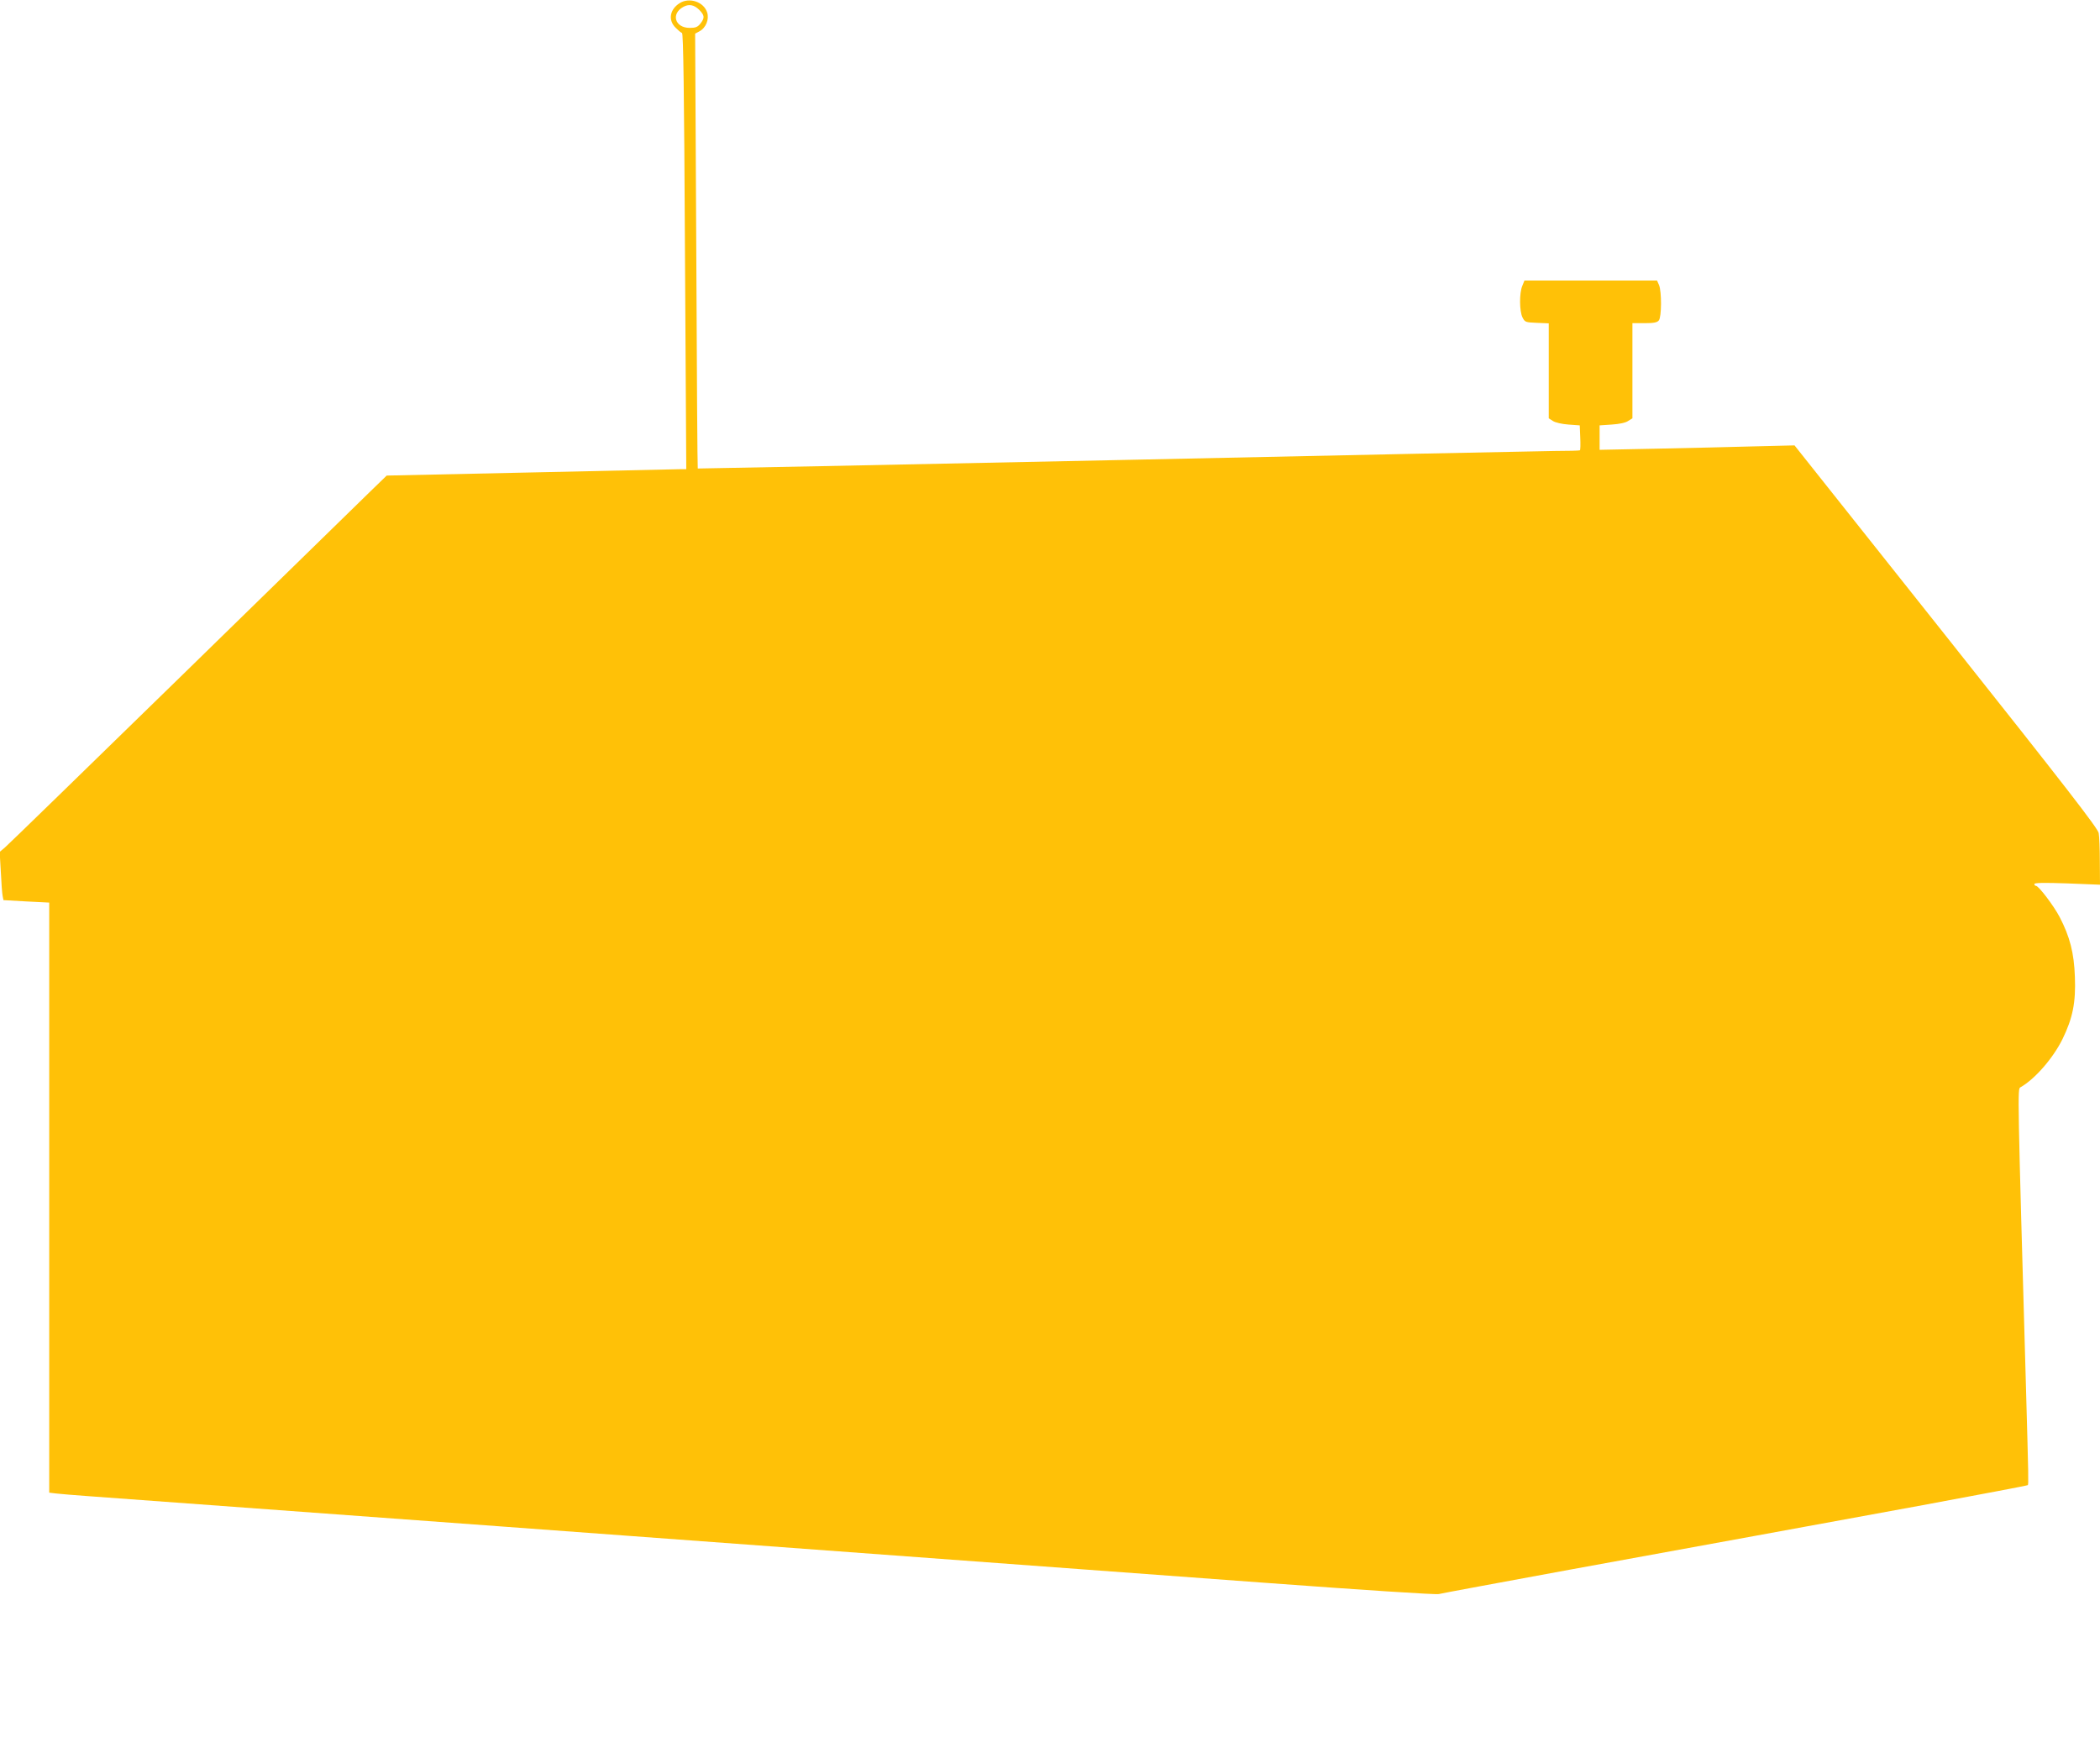 <?xml version="1.0" standalone="no"?>
<!DOCTYPE svg PUBLIC "-//W3C//DTD SVG 20010904//EN"
 "http://www.w3.org/TR/2001/REC-SVG-20010904/DTD/svg10.dtd">
<svg version="1.0" xmlns="http://www.w3.org/2000/svg"
 width="1280pt" height="1062pt" viewBox="0 0 1280 1062"
 preserveAspectRatio="xMidYMid meet">
<g transform="translate(0,1062) scale(0.1,-0.1)"
fill="#ffc107" stroke="none">
<path d="M4143 10601 c-61 -38 -72 -104 -25 -150 15 -15 32 -30 39 -32 8 -3
13 -348 18 -1331 l8 -1328 -34 0 c-19 0 -429 -9 -913 -20 l-879 -19 -96 -93
c-53 -52 -570 -556 -1149 -1122 -579 -565 -1066 -1039 -1083 -1053 l-31 -26 7
-121 c3 -67 8 -133 11 -147 l5 -26 140 -8 139 -7 0 -1798 0 -1799 42 -5 c24
-3 111 -10 193 -16 214 -15 4074 -299 7170 -528 596 -44 1051 -74 1065 -69 14
4 372 70 795 148 424 77 939 171 1145 209 206 38 661 121 1010 185 349 65 637
119 640 122 5 5 4 53 -10 553 -53 1860 -53 1862 -35 1872 87 49 198 176 256
293 63 129 82 224 76 380 -5 146 -31 246 -93 365 -36 69 -128 190 -144 190 -6
0 -10 5 -10 11 0 8 56 9 200 4 l200 -8 -1 139 c0 77 -3 156 -7 176 -6 30 -198
278 -930 1200 l-924 1163 -246 -6 c-136 -4 -403 -10 -594 -14 l-348 -7 0 75 0
74 74 5 c46 3 85 11 100 22 l26 16 0 290 0 290 74 0 c56 0 77 4 87 17 17 20
18 176 1 216 l-12 27 -404 0 -404 0 -13 -32 c-19 -44 -18 -155 1 -193 15 -29
18 -30 88 -33 l72 -3 0 -289 0 -290 25 -16 c15 -10 55 -19 95 -22 l69 -5 3
-74 c2 -41 1 -76 -2 -78 -3 -2 -73 -4 -156 -4 -83 -1 -1291 -26 -2685 -56
-1394 -29 -2535 -52 -2536 -51 -2 1 -6 598 -9 1327 l-7 1324 26 14 c40 21 61
74 47 116 -21 64 -108 93 -167 56z m118 -40 c34 -35 36 -49 8 -85 -17 -21 -29
-26 -65 -26 -90 0 -116 86 -39 128 34 19 65 13 96 -17z"/>
</g>
</svg>

